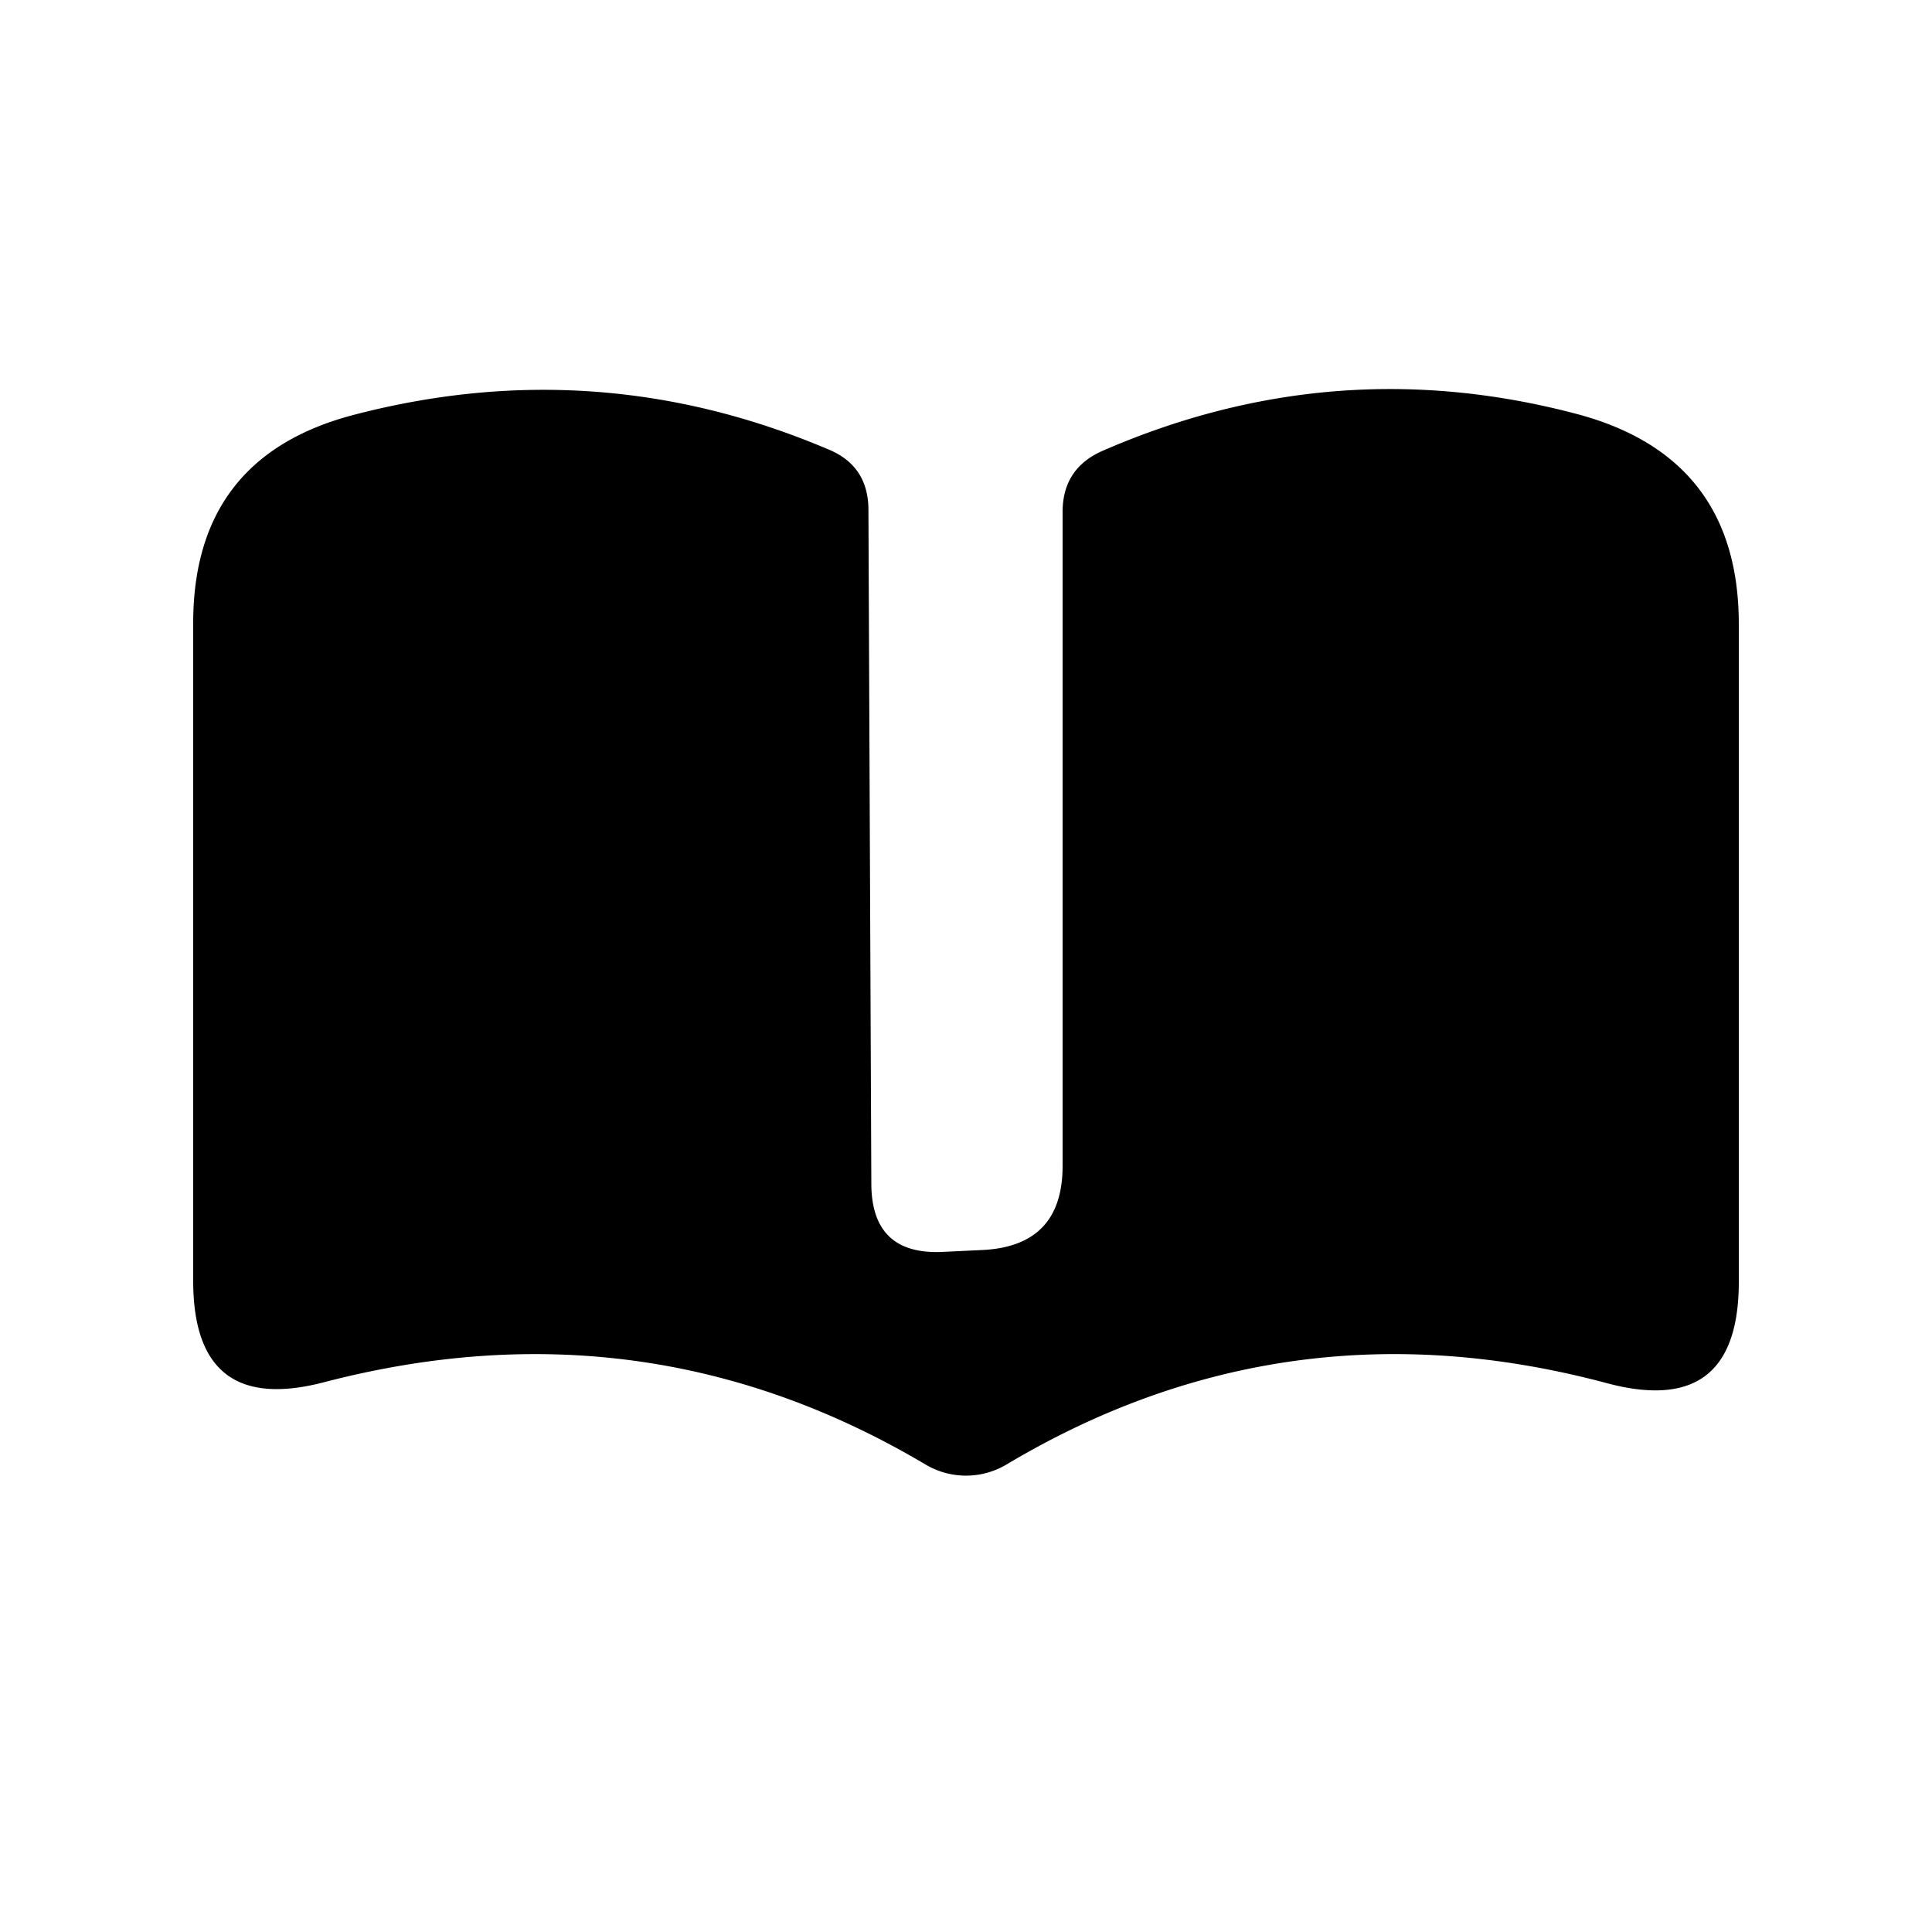 <?xml version="1.0" encoding="UTF-8" standalone="no"?>
<!DOCTYPE svg PUBLIC "-//W3C//DTD SVG 1.1//EN" "http://www.w3.org/Graphics/SVG/1.1/DTD/svg11.dtd">
<svg xmlns="http://www.w3.org/2000/svg" version="1.1" viewBox="0.00 0.00 20.00 20.00">
<path fill="#000000" d="
  M 9.02 12.25
  Q 9.02 12.99 9.75 12.96
  L 10.17 12.94
  Q 11.00 12.90 11.00 12.07
  L 11.00 5.30
  Q 11.00 4.84 11.43 4.66
  Q 13.83 3.62 16.34 4.29
  Q 18.00 4.74 18.00 6.46
  L 18.00 13.27
  Q 18.00 14.68 16.64 14.32
  Q 13.32 13.43 10.42 15.16
  A 0.82 0.82 0.0 0 1 9.58 15.16
  Q 6.68 13.44 3.35 14.31
  Q 2.00 14.66 2.00 13.26
  L 2.00 6.45
  Q 2.00 4.72 3.68 4.29
  Q 6.19 3.64 8.57 4.65
  Q 8.99 4.82 8.99 5.28
  L 9.02 12.25
  Z"
/>
</svg>
